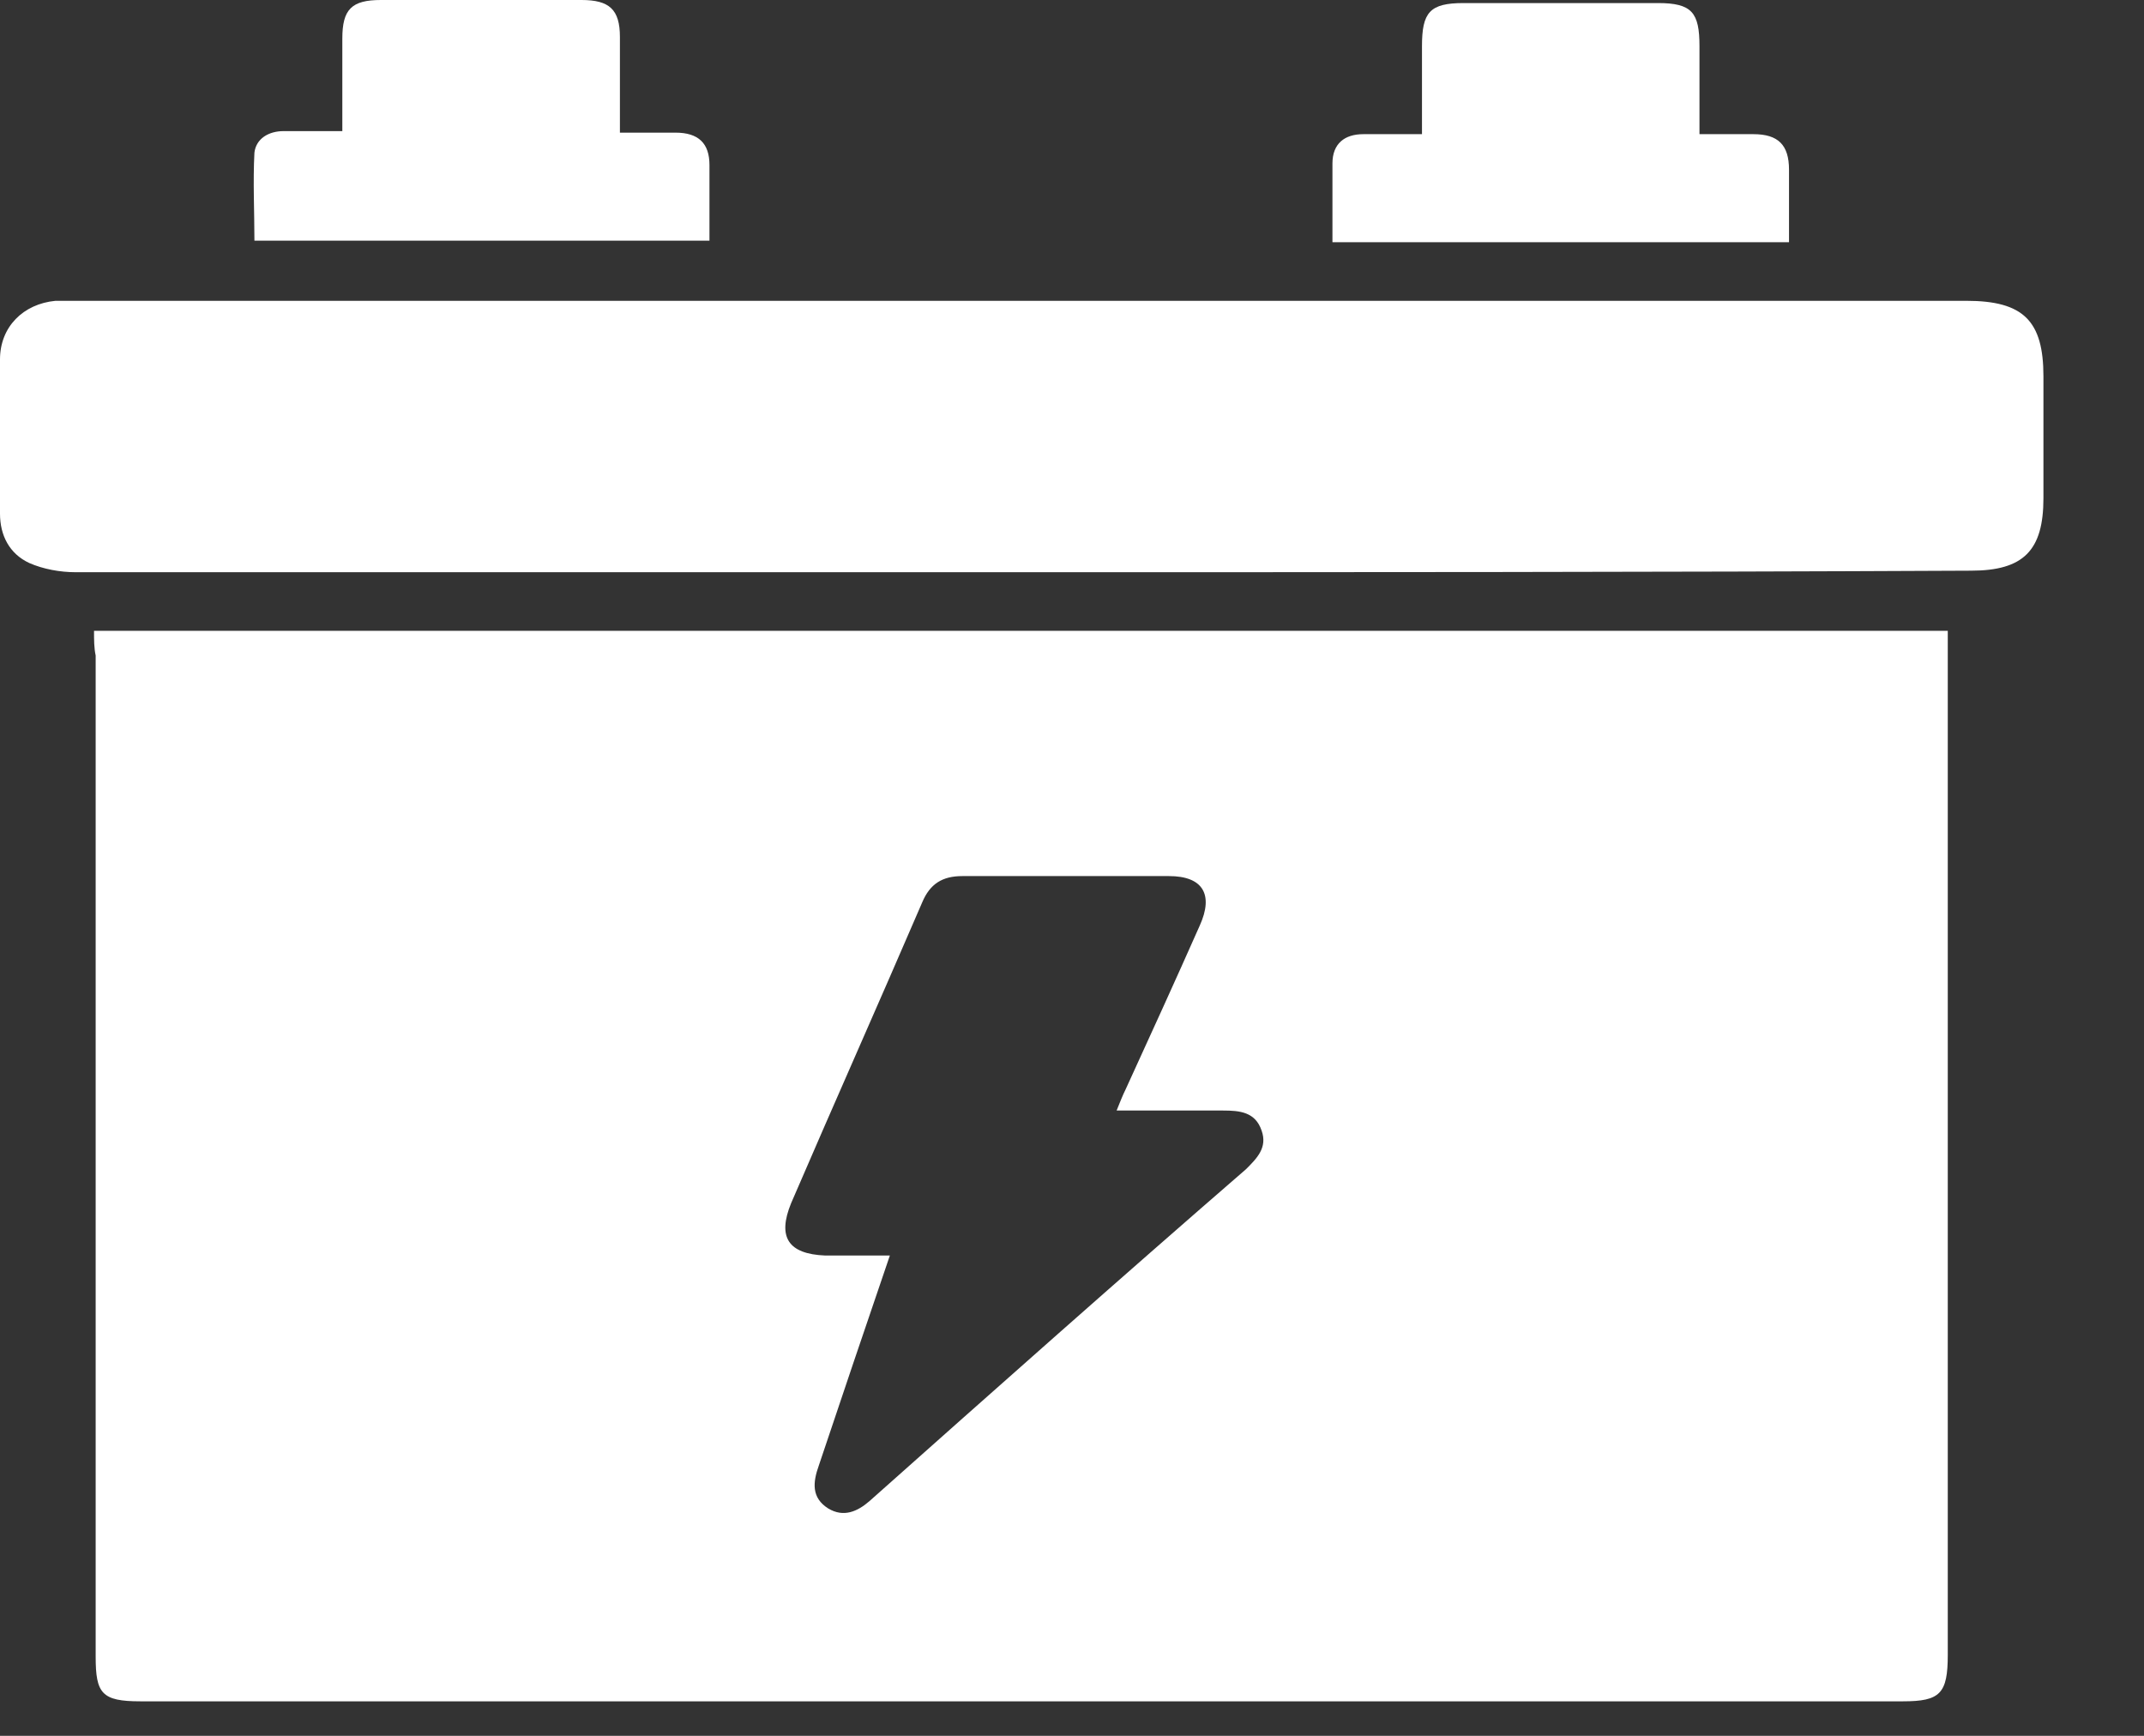 <svg width="21" height="17" viewBox="0 0 21 17" fill="none" xmlns="http://www.w3.org/2000/svg">
<rect x="0" y="0" width="21" height="17" fill="#333333" stroke="none"/>
<path d="M0.921 6.178C6.979 6.178 13.021 6.178 19.078 6.178C19.078 6.254 19.078 6.329 19.078 6.405C19.078 9.668 19.078 12.946 19.078 16.208C19.078 16.586 19.003 16.662 18.64 16.662C12.885 16.662 7.13 16.662 1.375 16.662C0.997 16.662 0.937 16.586 0.937 16.224C0.937 12.961 0.937 9.683 0.937 6.42C0.921 6.344 0.921 6.269 0.921 6.178ZM10.937 10.876C10.967 10.801 10.997 10.725 11.027 10.665C11.269 10.136 11.511 9.607 11.752 9.063C11.888 8.761 11.783 8.58 11.45 8.58C10.77 8.58 10.106 8.58 9.426 8.58C9.23 8.58 9.109 8.656 9.033 8.837C8.61 9.819 8.172 10.801 7.749 11.783C7.613 12.115 7.719 12.281 8.082 12.296C8.278 12.296 8.489 12.296 8.716 12.296C8.474 13.006 8.248 13.671 8.021 14.35C7.961 14.517 7.946 14.668 8.112 14.773C8.263 14.864 8.399 14.804 8.52 14.698C9.743 13.61 10.967 12.523 12.205 11.45C12.311 11.344 12.417 11.239 12.357 11.072C12.296 10.891 12.145 10.876 11.979 10.876C11.631 10.876 11.299 10.876 10.937 10.876Z" fill="white"/>
<path d="M9.985 5.604C6.903 5.604 3.822 5.604 0.74 5.604C0.589 5.604 0.423 5.574 0.287 5.514C0.091 5.423 0 5.242 0 5.03C0 4.532 0 4.018 0 3.52C0 3.202 0.227 2.976 0.544 2.946C0.619 2.946 0.68 2.946 0.755 2.946C6.918 2.946 13.097 2.946 19.26 2.946C19.819 2.946 20.015 3.142 20.015 3.686C20.015 4.078 20.015 4.486 20.015 4.879C20.015 5.393 19.819 5.589 19.305 5.589C16.193 5.604 13.082 5.604 9.985 5.604Z" fill="white"/>
<path d="M6.072 1.299C6.269 1.299 6.435 1.299 6.616 1.299C6.843 1.299 6.949 1.405 6.949 1.616C6.949 1.858 6.949 2.115 6.949 2.357C5.453 2.357 3.988 2.357 2.492 2.357C2.492 2.069 2.477 1.782 2.492 1.495C2.508 1.36 2.628 1.284 2.779 1.284C2.961 1.284 3.142 1.284 3.353 1.284C3.353 0.967 3.353 0.68 3.353 0.378C3.353 0.091 3.444 0 3.731 0C4.381 0 5.045 0 5.695 0C5.967 0 6.072 0.091 6.072 0.363C6.072 0.68 6.072 0.982 6.072 1.299Z" fill="white"/>
<path d="M13.051 2.372C13.051 2.1 13.051 1.843 13.051 1.601C13.051 1.405 13.172 1.314 13.353 1.314C13.535 1.314 13.716 1.314 13.928 1.314C13.928 1.027 13.928 0.74 13.928 0.453C13.928 0.121 14.003 0.03 14.335 0.03C14.97 0.03 15.604 0.03 16.239 0.03C16.571 0.03 16.646 0.121 16.646 0.453C16.646 0.74 16.646 1.012 16.646 1.314C16.828 1.314 17.009 1.314 17.175 1.314C17.417 1.314 17.523 1.42 17.523 1.662C17.523 1.888 17.523 2.13 17.523 2.372C16.027 2.372 14.562 2.372 13.051 2.372Z" fill="white"/>
</svg>

